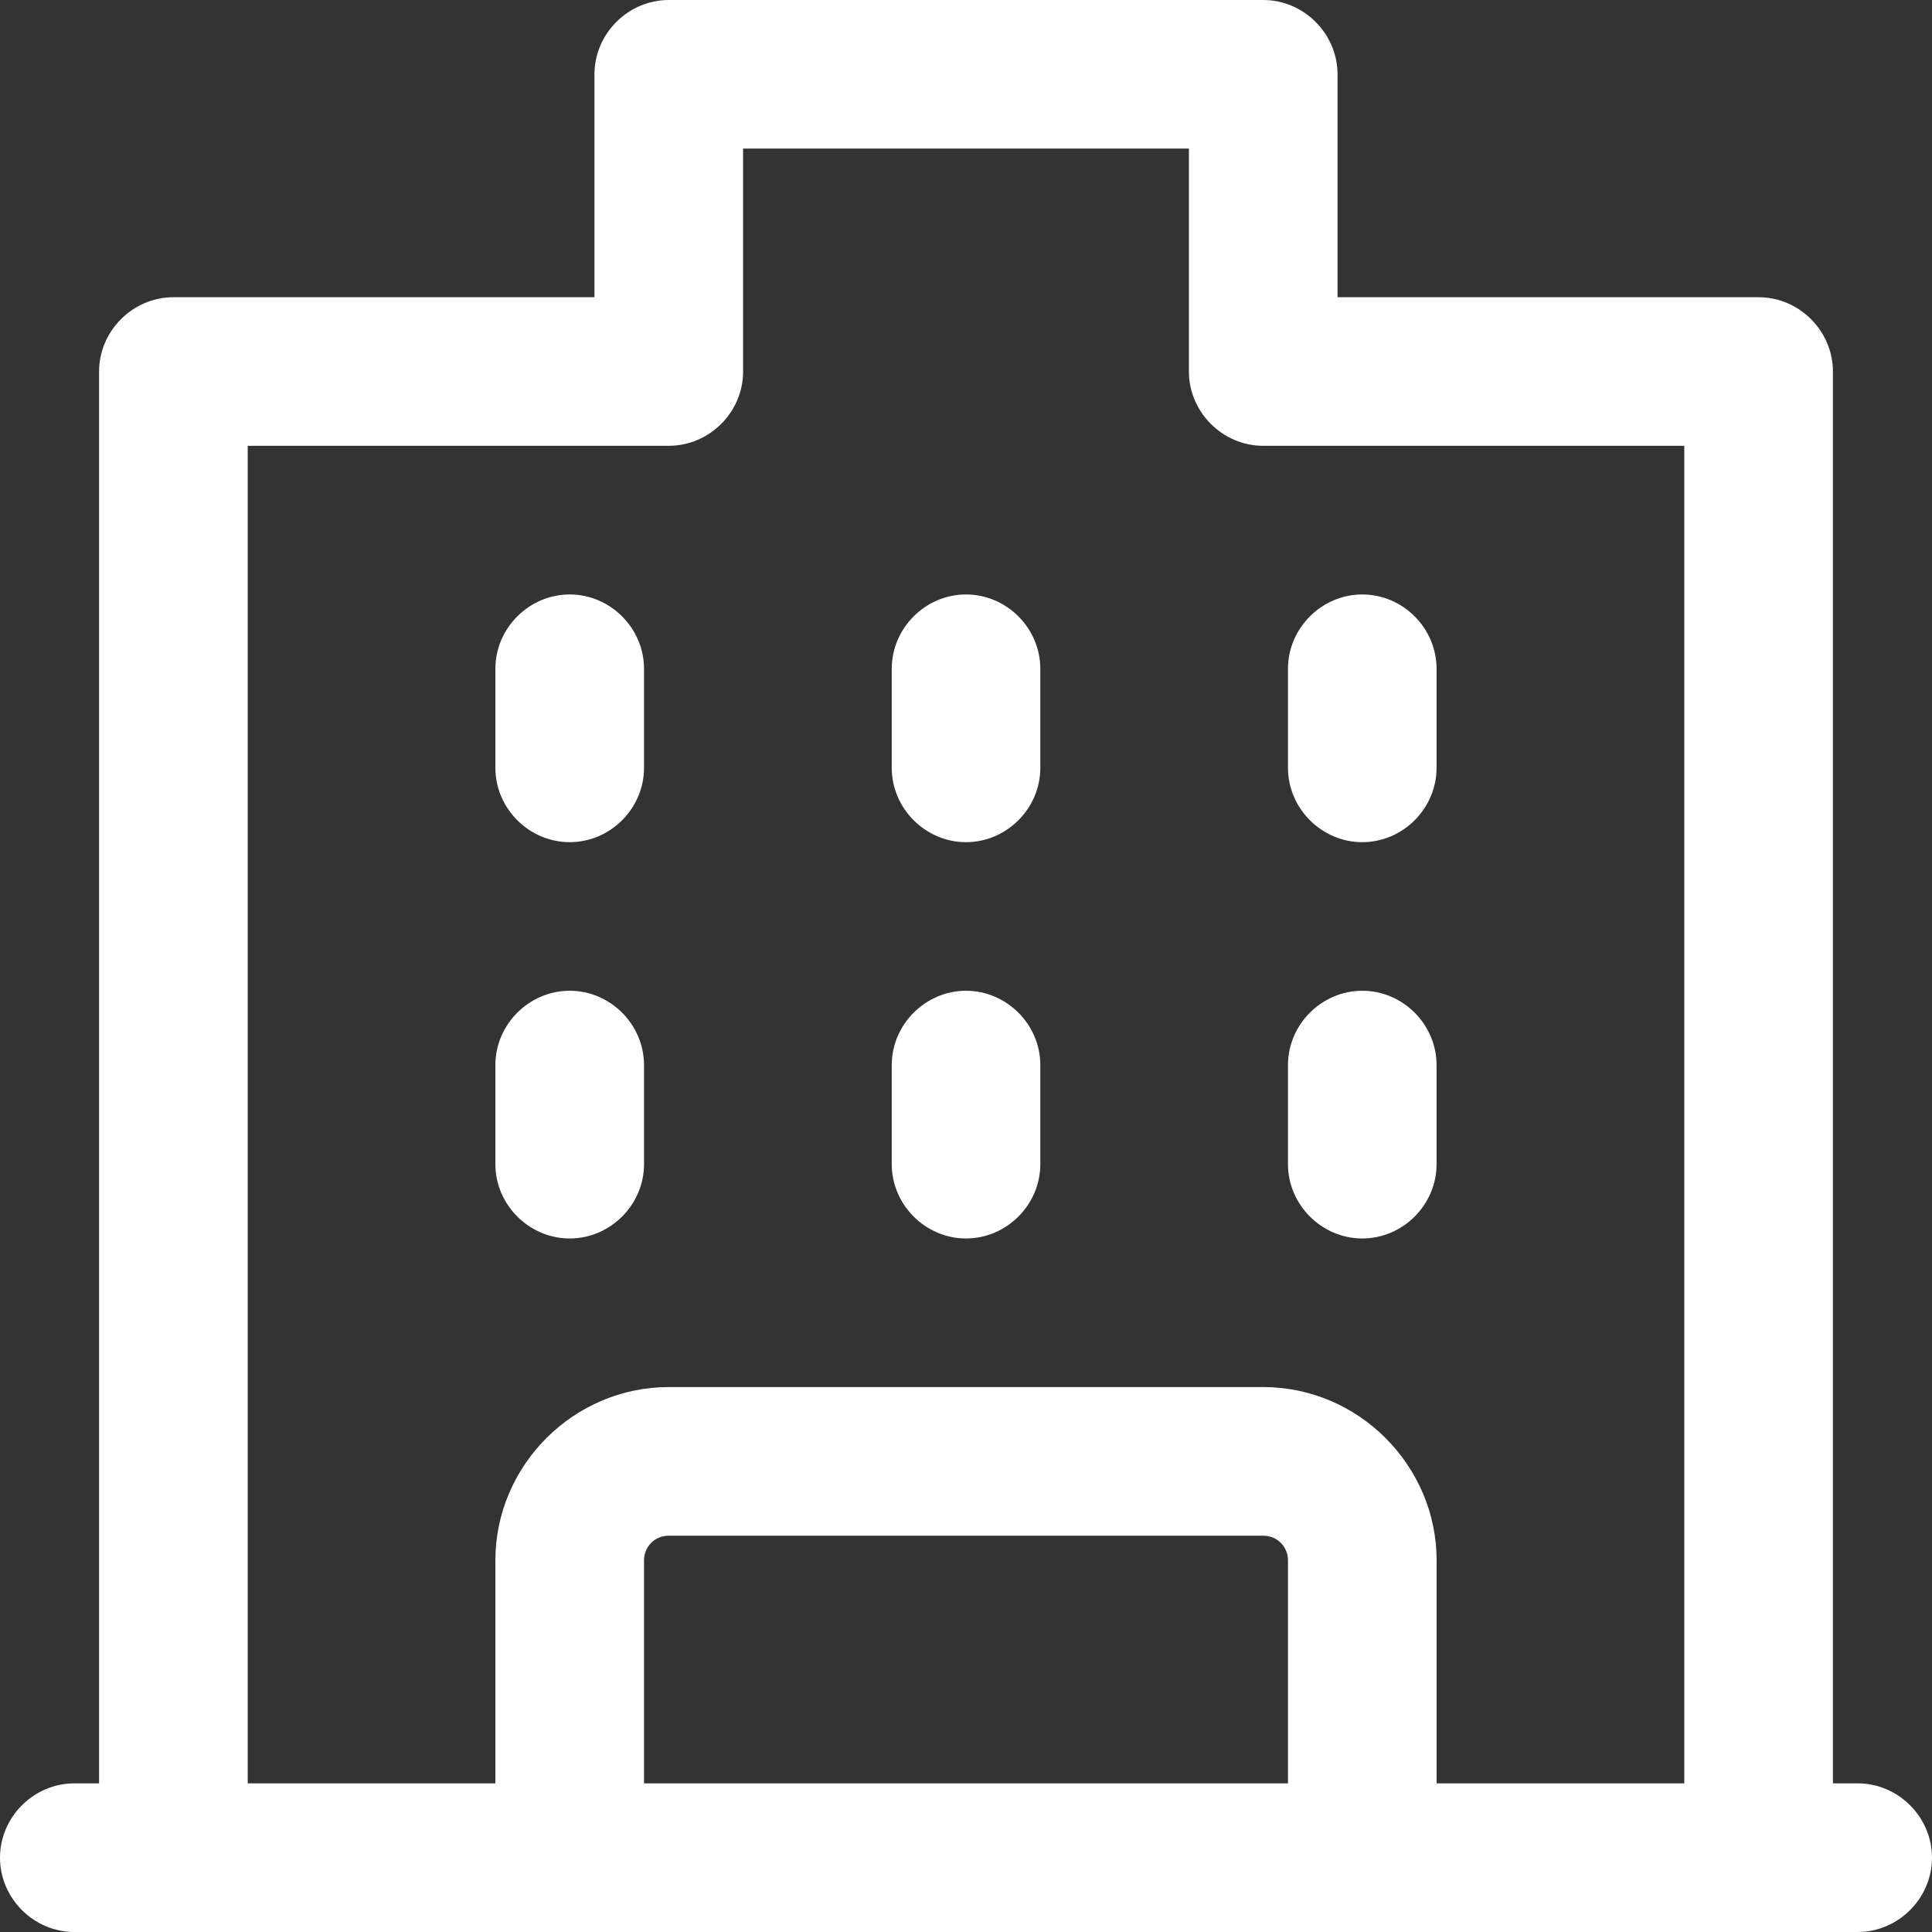 <svg width="32" height="32" viewBox="0 0 32 32" fill="none" xmlns="http://www.w3.org/2000/svg">
<rect x="0" y="0" width="32" height="32" fill="#333333" stroke="none"/>
<g clip-path="url(#clip0_278_19496)">
<path d="M30.769 29.538H30.359V6.154C30.359 5.481 29.801 4.923 29.128 4.923H22.154V1.231C22.154 0.558 21.596 -0 20.923 -0H11.077C10.404 -0 9.846 0.558 9.846 1.231V4.923H2.872C2.199 4.923 1.641 5.481 1.641 6.154V29.538H1.231C0.558 29.538 0 30.096 0 30.769C0 31.442 0.558 32 1.231 32H30.769C31.442 32 32 31.442 32 30.769C32 30.096 31.442 29.538 30.769 29.538ZM4.103 7.384H11.077C11.75 7.384 12.308 6.827 12.308 6.154V2.461H19.692V6.154C19.692 6.827 20.25 7.384 20.923 7.384H27.897V29.538H23.795V25.846C23.795 24.271 22.498 22.974 20.923 22.974H11.077C9.502 22.974 8.205 24.271 8.205 25.846V29.538H4.103V7.384ZM10.667 29.538V25.846C10.667 25.616 10.847 25.436 11.077 25.436H20.923C21.153 25.436 21.333 25.616 21.333 25.846V29.538H10.667Z" fill="white"/>
<path d="M9.436 13.949C10.109 13.949 10.667 13.391 10.667 12.718V11.077C10.667 10.404 10.109 9.846 9.436 9.846C8.763 9.846 8.205 10.404 8.205 11.077V12.718C8.205 13.391 8.763 13.949 9.436 13.949Z" fill="white"/>
<path d="M16 13.949C16.673 13.949 17.231 13.391 17.231 12.718V11.077C17.231 10.404 16.673 9.846 16 9.846C15.328 9.846 14.77 10.404 14.77 11.077V12.718C14.77 13.391 15.328 13.949 16 13.949Z" fill="white"/>
<path d="M22.564 13.949C23.237 13.949 23.794 13.391 23.794 12.718V11.077C23.794 10.404 23.237 9.846 22.564 9.846C21.891 9.846 21.333 10.404 21.333 11.077V12.718C21.333 13.391 21.891 13.949 22.564 13.949Z" fill="white"/>
<path d="M9.436 20.513C10.109 20.513 10.667 19.955 10.667 19.282V17.641C10.667 16.968 10.109 16.41 9.436 16.41C8.763 16.41 8.205 16.968 8.205 17.641V19.282C8.205 19.955 8.763 20.513 9.436 20.513Z" fill="white"/>
<path d="M16 20.513C16.673 20.513 17.231 19.955 17.231 19.282V17.641C17.231 16.968 16.673 16.41 16 16.41C15.328 16.41 14.77 16.968 14.77 17.641V19.282C14.77 19.955 15.328 20.513 16 20.513Z" fill="white"/>
<path d="M22.564 20.513C23.237 20.513 23.794 19.955 23.794 19.282V17.641C23.794 16.968 23.237 16.41 22.564 16.41C21.891 16.41 21.333 16.968 21.333 17.641V19.282C21.333 19.955 21.891 20.513 22.564 20.513Z" fill="white"/>
</g>
<defs>
<clipPath id="clip0_278_19496">
<rect width="32" height="32" fill="white"/>
</clipPath>
</defs>
</svg>
